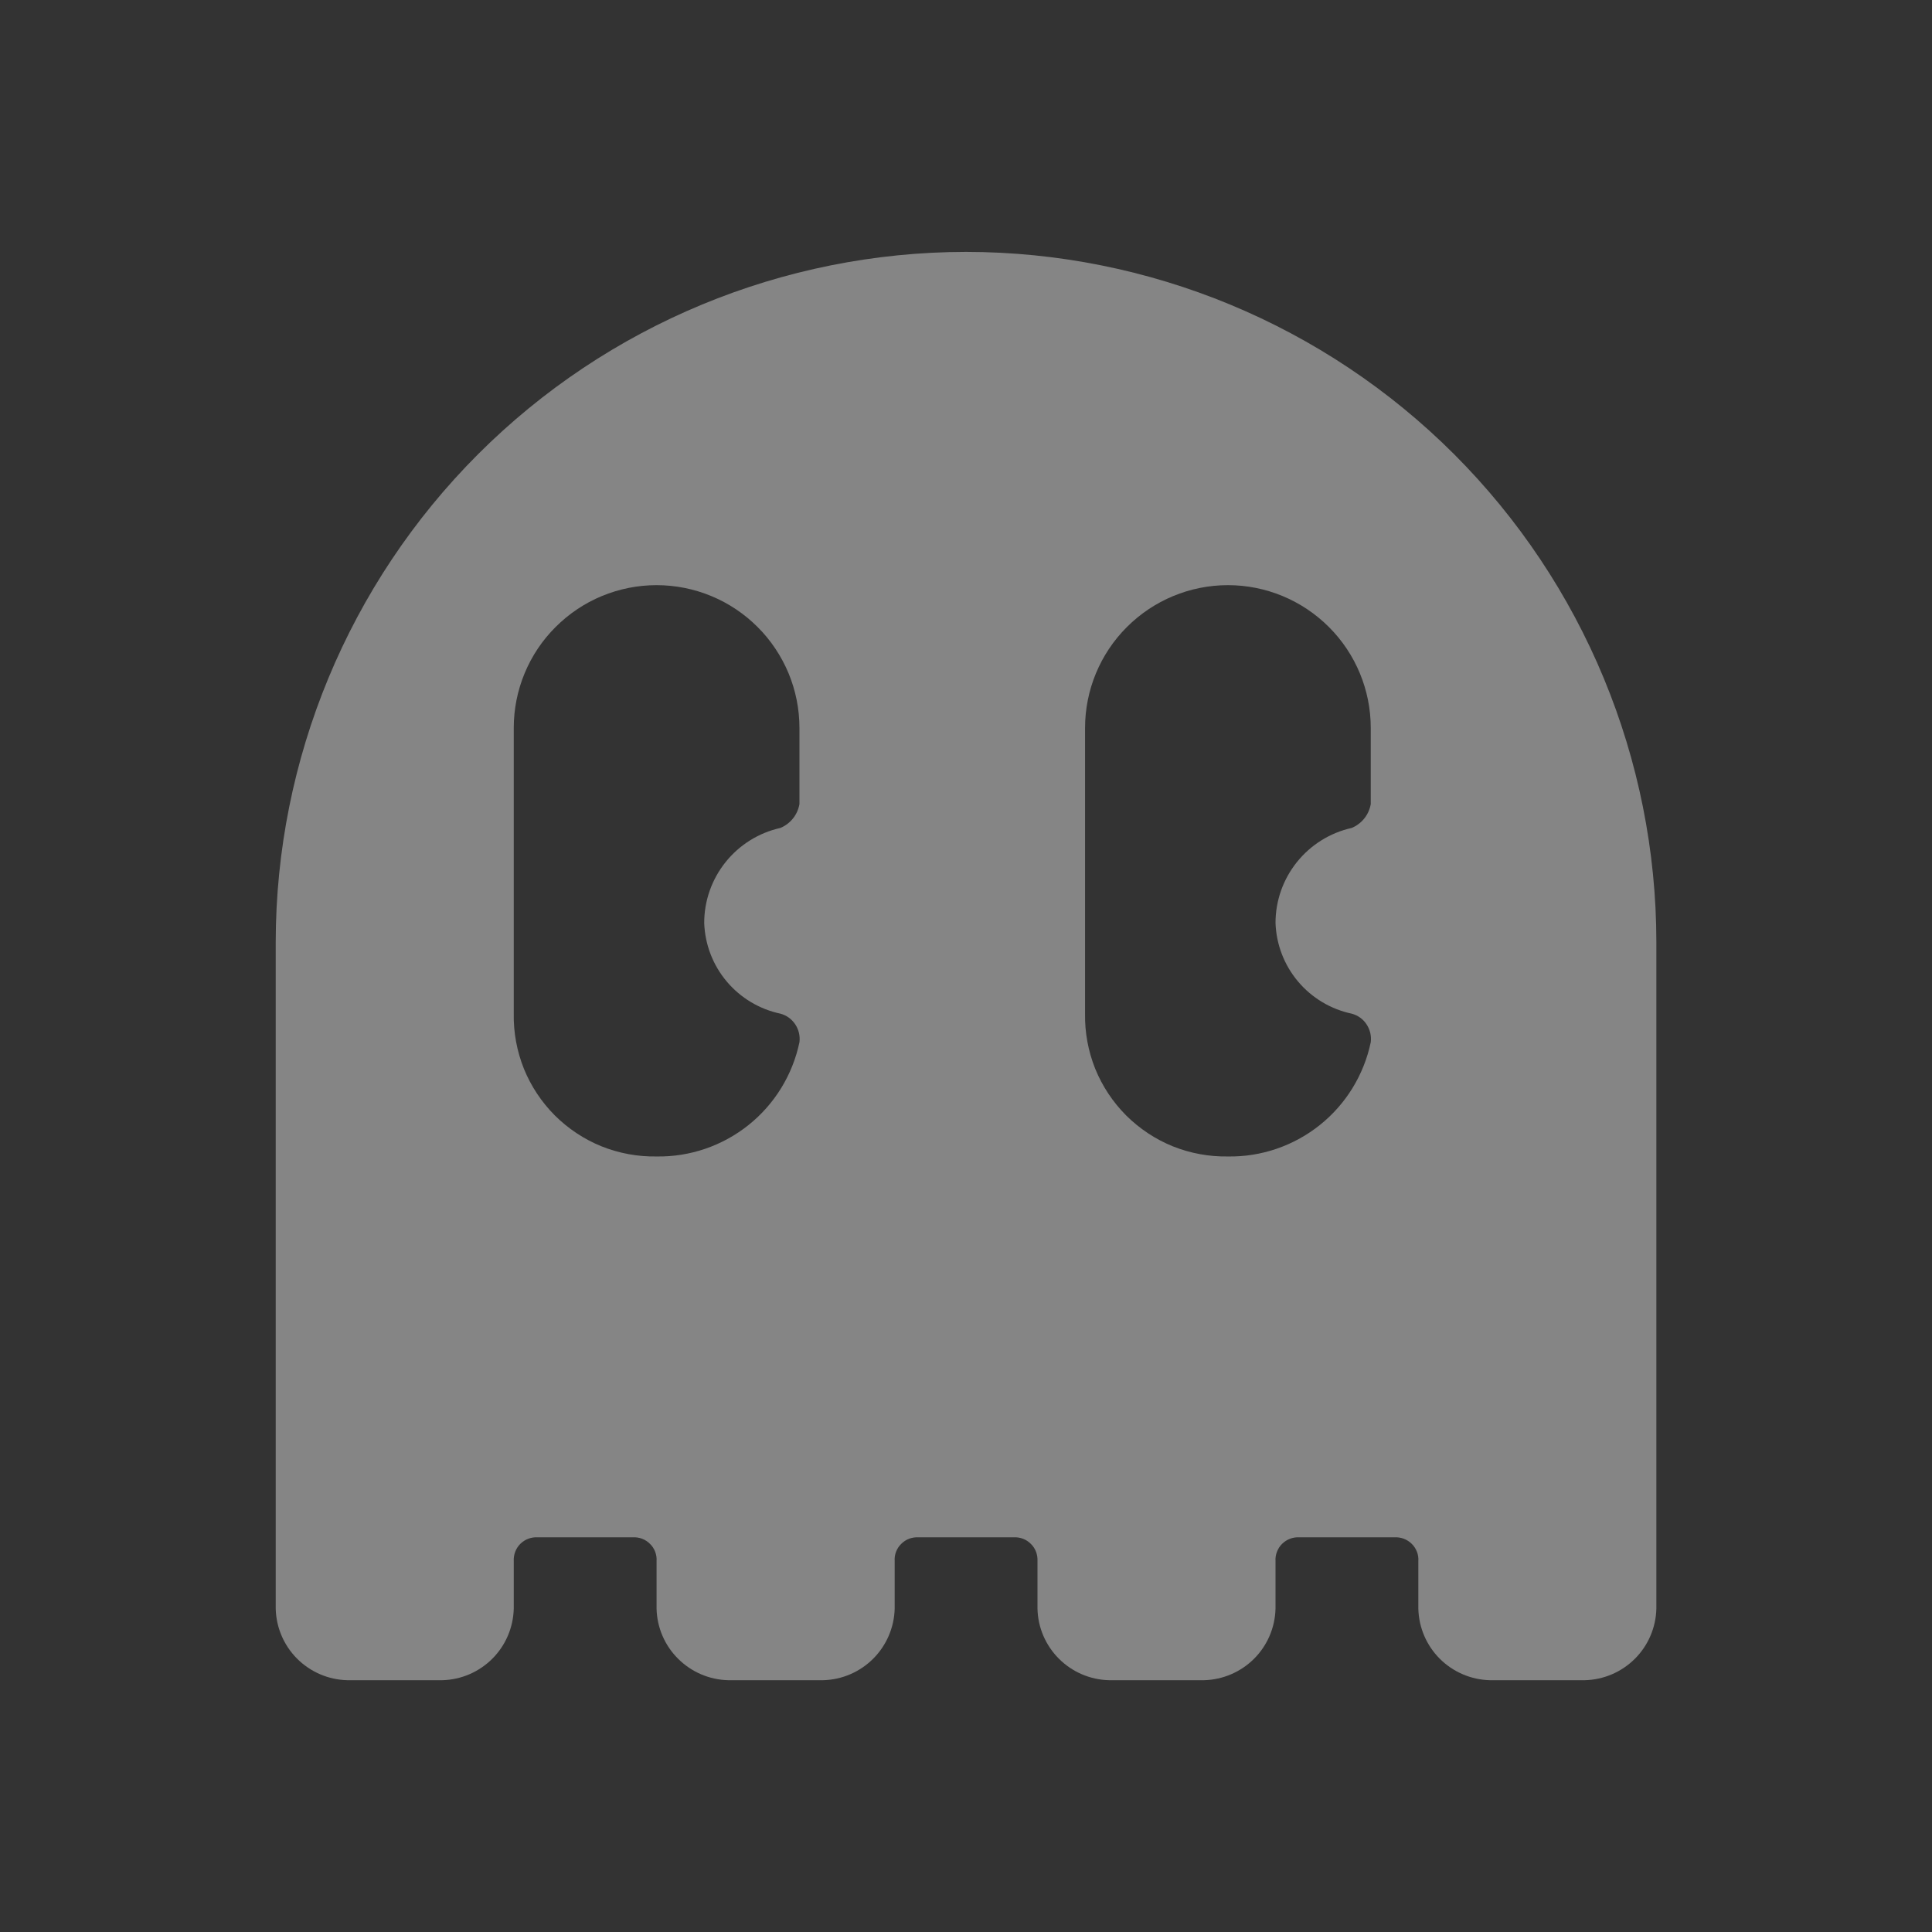 <svg width="24" height="24" viewBox="0 0 24 24" fill="none" xmlns="http://www.w3.org/2000/svg">
<rect x="0" y="0" width="24" height="24" fill="#333333" stroke="none"/>
<path opacity="0.998" d="M12.001 3.129C9.727 3.131 7.546 4.035 5.939 5.642C4.331 7.25 3.427 9.431 3.425 11.704V19.984C3.431 20.218 3.526 20.44 3.691 20.605C3.856 20.77 4.079 20.866 4.312 20.872H5.495C5.729 20.866 5.951 20.77 6.116 20.605C6.281 20.44 6.376 20.218 6.382 19.984V19.393C6.38 19.354 6.386 19.314 6.4 19.277C6.414 19.24 6.436 19.206 6.463 19.179C6.491 19.151 6.525 19.129 6.562 19.115C6.599 19.101 6.638 19.095 6.678 19.097H7.861C7.9 19.095 7.94 19.101 7.977 19.115C8.014 19.129 8.047 19.151 8.075 19.179C8.103 19.206 8.125 19.24 8.139 19.277C8.153 19.314 8.159 19.354 8.156 19.393V19.984C8.162 20.218 8.257 20.44 8.423 20.605C8.588 20.77 8.81 20.866 9.044 20.872H10.226C10.46 20.866 10.682 20.77 10.847 20.605C11.012 20.44 11.108 20.218 11.114 19.984V19.393C11.111 19.354 11.117 19.314 11.131 19.277C11.145 19.24 11.167 19.206 11.195 19.179C11.223 19.151 11.256 19.129 11.293 19.115C11.33 19.101 11.37 19.095 11.409 19.097H12.592C12.632 19.095 12.671 19.101 12.708 19.115C12.745 19.129 12.778 19.151 12.806 19.179C12.834 19.206 12.856 19.24 12.87 19.277C12.884 19.314 12.89 19.354 12.888 19.393V19.984C12.893 20.218 12.989 20.44 13.154 20.605C13.319 20.77 13.541 20.866 13.775 20.872H14.958C15.191 20.866 15.414 20.77 15.579 20.605C15.744 20.44 15.839 20.218 15.845 19.984V19.393C15.842 19.354 15.848 19.314 15.863 19.277C15.877 19.24 15.898 19.206 15.926 19.179C15.954 19.151 15.988 19.129 16.025 19.115C16.062 19.101 16.101 19.095 16.141 19.097H17.323C17.363 19.095 17.402 19.101 17.439 19.115C17.476 19.129 17.51 19.151 17.538 19.179C17.566 19.206 17.587 19.24 17.602 19.277C17.616 19.314 17.622 19.354 17.619 19.393V19.984C17.625 20.218 17.72 20.44 17.885 20.605C18.05 20.77 18.273 20.866 18.506 20.872H19.689C19.923 20.866 20.145 20.77 20.31 20.605C20.475 20.44 20.57 20.218 20.576 19.984V11.704C20.575 9.431 19.671 7.25 18.063 5.642C16.455 4.035 14.274 3.131 12.001 3.129ZM9.931 9.989C9.919 10.055 9.892 10.116 9.85 10.168C9.809 10.219 9.755 10.26 9.694 10.285C9.425 10.345 9.185 10.495 9.013 10.71C8.841 10.925 8.747 11.192 8.748 11.468C8.758 11.734 8.856 11.989 9.028 12.193C9.199 12.396 9.434 12.537 9.694 12.592C9.77 12.612 9.835 12.659 9.879 12.725C9.922 12.79 9.941 12.869 9.931 12.947C9.846 13.352 9.623 13.716 9.299 13.975C8.975 14.234 8.571 14.373 8.156 14.366C7.922 14.37 7.69 14.327 7.472 14.24C7.255 14.152 7.058 14.021 6.892 13.856C6.727 13.69 6.596 13.493 6.508 13.276C6.421 13.058 6.378 12.826 6.382 12.592V9.043C6.382 8.81 6.428 8.579 6.517 8.364C6.606 8.149 6.737 7.953 6.902 7.789C7.067 7.624 7.262 7.493 7.477 7.404C7.693 7.315 7.923 7.269 8.156 7.269C8.389 7.269 8.62 7.315 8.835 7.404C9.051 7.493 9.246 7.624 9.411 7.789C9.576 7.953 9.706 8.149 9.796 8.364C9.885 8.579 9.931 8.81 9.931 9.043V9.989ZM17.028 9.989C17.016 10.055 16.989 10.116 16.947 10.168C16.906 10.219 16.852 10.26 16.791 10.285C16.522 10.345 16.282 10.495 16.11 10.71C15.938 10.925 15.844 11.192 15.845 11.468C15.855 11.734 15.953 11.989 16.125 12.193C16.296 12.396 16.531 12.537 16.791 12.592C16.867 12.612 16.933 12.659 16.976 12.725C17.019 12.79 17.038 12.869 17.028 12.947C16.943 13.352 16.72 13.716 16.396 13.975C16.072 14.234 15.668 14.373 15.254 14.366C15.019 14.37 14.787 14.327 14.569 14.24C14.352 14.152 14.155 14.021 13.989 13.856C13.824 13.69 13.693 13.493 13.605 13.276C13.518 13.058 13.475 12.826 13.479 12.592V9.043C13.479 8.573 13.666 8.121 13.999 7.789C14.332 7.456 14.783 7.269 15.254 7.269C15.724 7.269 16.175 7.456 16.508 7.789C16.841 8.121 17.028 8.573 17.028 9.043V9.989Z" fill="white" fill-opacity="0.4"/>
</svg>

